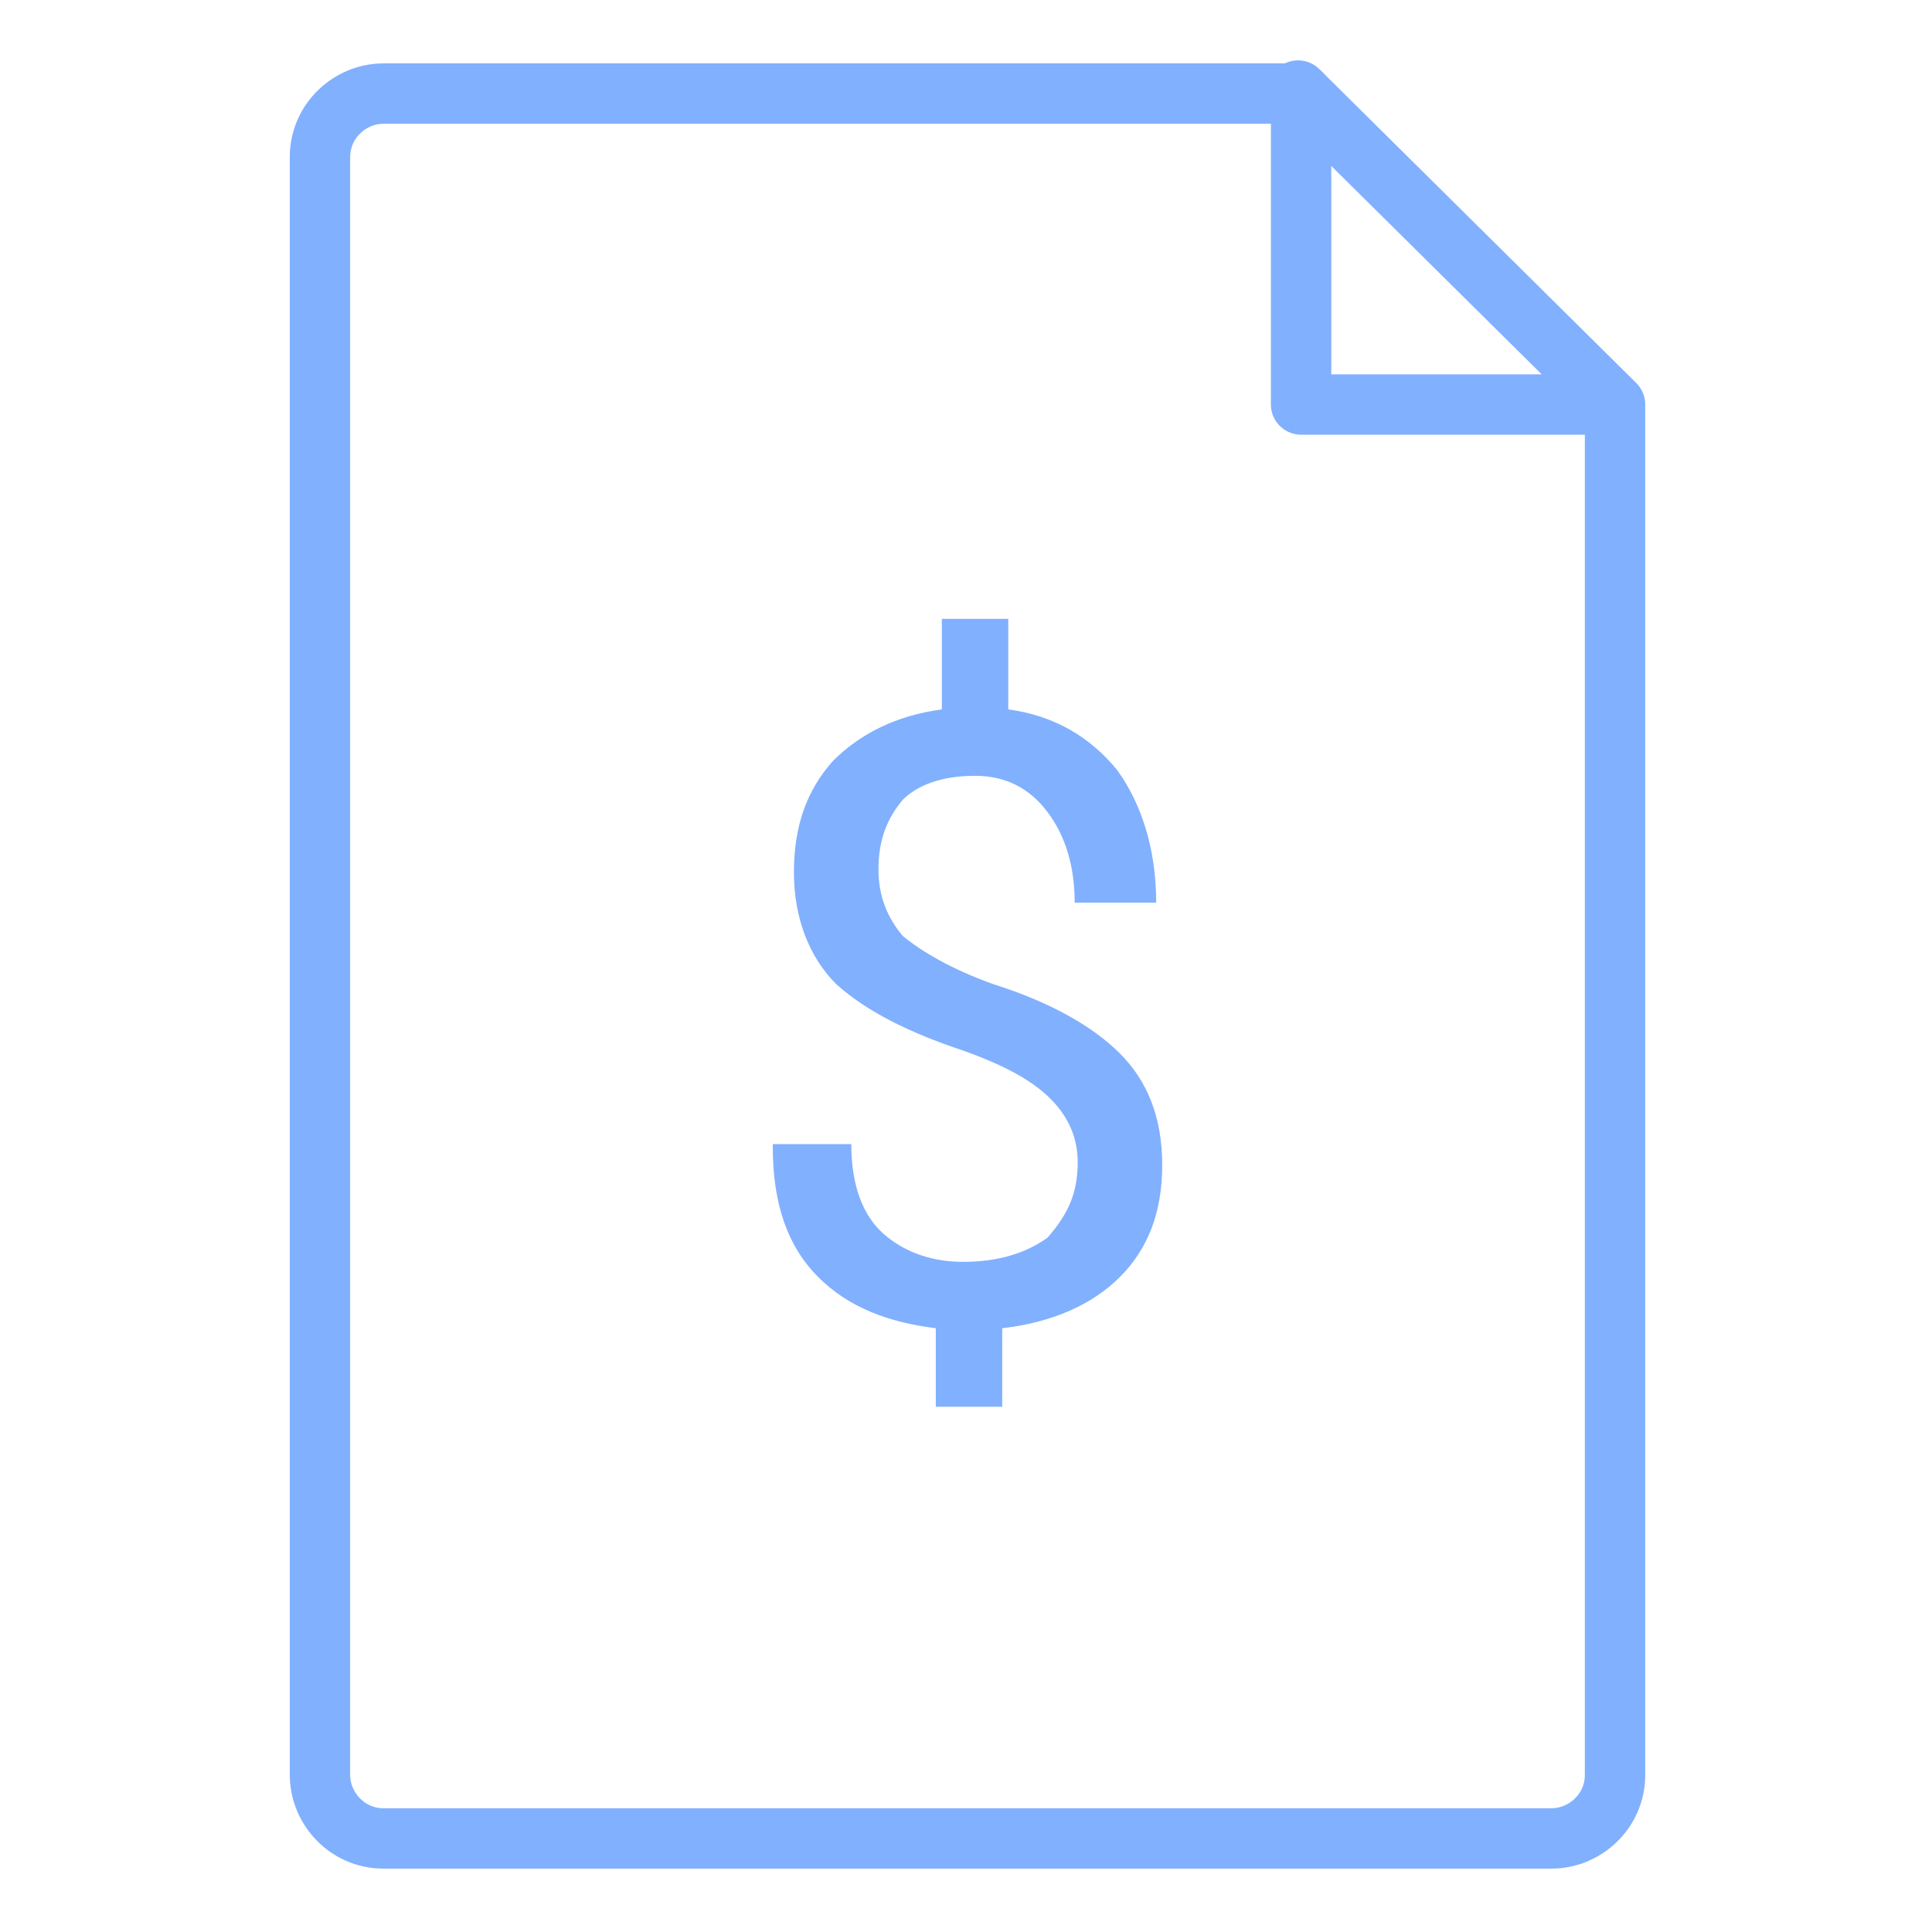 <?xml version="1.0" encoding="utf-8"?>
<!-- Generator: Adobe Illustrator 24.0.3, SVG Export Plug-In . SVG Version: 6.00 Build 0)  -->
<svg version="1.1" id="Layer_1" xmlns="http://www.w3.org/2000/svg" xmlns:xlink="http://www.w3.org/1999/xlink" x="0px" y="0px"
	 viewBox="0 0 64 64" style="enable-background:new 0 0 64 64;" xml:space="preserve">
<style type="text/css">
	.st0{fill:none;stroke:#81B0FE;stroke-width:2;stroke-linecap:round;stroke-linejoin:round;stroke-miterlimit:10;}
	.st1{fill:#81B0FE;}
</style>
<path class="st0" d="M53.5,13.4c0,0.8,0,1.6,0,2.1v43.3c0,1.2-1,2.1-2.1,2.1H12.7c-1.2,0-2.1-1-2.1-2.1V5.2c0-1.2,1-2.1,2.1-2.1
	h28.3c0.6,0,1.4,0,2.1,0"/>
<polyline class="st0" points="53.3,13.4 43.1,13.4 43.1,3.5 "/>
<line class="st0" x1="43" y1="3" x2="53.4" y2="13.3"/>
<g>
	<g>
		<path class="st1" d="M35.7,38.5c0-0.8-0.3-1.5-0.9-2.1c-0.6-0.6-1.5-1.1-2.9-1.6c-1.8-0.6-3.2-1.3-4.2-2.2
			c-0.9-0.9-1.4-2.2-1.4-3.7c0-1.5,0.4-2.7,1.3-3.7c0.9-0.9,2.1-1.5,3.6-1.7v-3h2.2v3c1.5,0.2,2.7,0.9,3.6,2
			c0.8,1.1,1.3,2.6,1.3,4.4h-2.7c0-1.2-0.3-2.2-0.9-3c-0.6-0.8-1.4-1.2-2.4-1.2c-1.1,0-1.9,0.3-2.4,0.8c-0.5,0.6-0.8,1.3-0.8,2.3
			c0,0.9,0.3,1.6,0.8,2.2c0.6,0.5,1.6,1.1,3,1.6c1.9,0.6,3.3,1.4,4.2,2.3c0.9,0.9,1.4,2.1,1.4,3.7c0,1.6-0.5,2.8-1.4,3.7
			c-0.9,0.9-2.2,1.5-3.9,1.7v2.6h-2.2v-2.6c-1.6-0.2-2.9-0.7-3.9-1.7c-1-1-1.5-2.4-1.5-4.3l0-0.1h2.6c0,1.4,0.4,2.4,1.1,3
			c0.7,0.6,1.6,0.9,2.6,0.9c1.2,0,2.1-0.3,2.8-0.8C35.4,40.2,35.7,39.5,35.7,38.5z"/>
	</g>
</g>
</svg>
